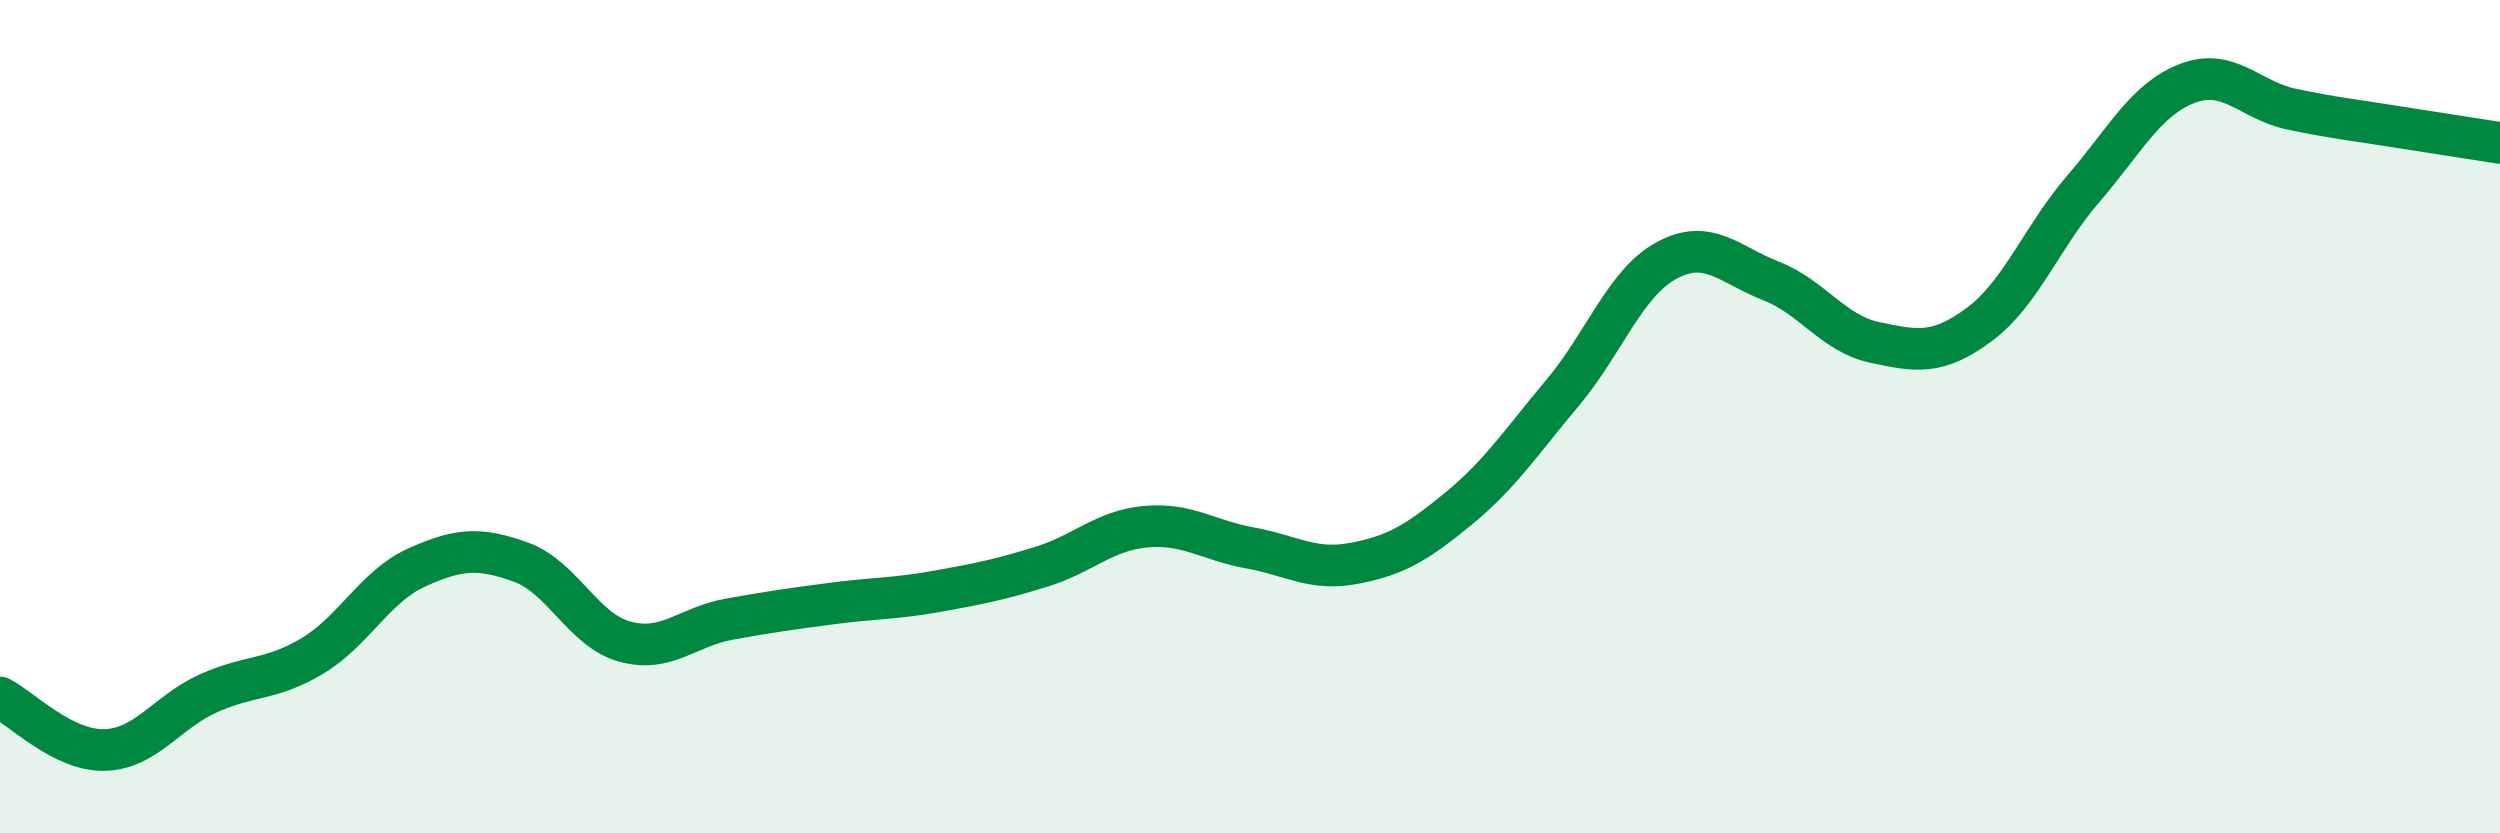 
    <svg width="60" height="20" viewBox="0 0 60 20" xmlns="http://www.w3.org/2000/svg">
      <path
        d="M 0,16.74 C 0.5,16.99 1.5,18.02 2.5,18 C 3.5,17.98 4,17.09 5,16.64 C 6,16.19 6.5,16.34 7.5,15.74 C 8.5,15.14 9,14.07 10,13.62 C 11,13.17 11.5,13.13 12.5,13.49 C 13.5,13.85 14,15.13 15,15.4 C 16,15.67 16.5,15.04 17.5,14.86 C 18.5,14.68 19,14.61 20,14.48 C 21,14.35 21.5,14.37 22.5,14.19 C 23.5,14.01 24,13.91 25,13.6 C 26,13.29 26.5,12.73 27.5,12.64 C 28.5,12.55 29,12.97 30,13.15 C 31,13.33 31.5,13.71 32.5,13.52 C 33.5,13.33 34,13.03 35,12.21 C 36,11.39 36.5,10.62 37.5,9.43 C 38.5,8.24 39,6.79 40,6.25 C 41,5.71 41.5,6.35 42.5,6.74 C 43.5,7.13 44,8.01 45,8.22 C 46,8.43 46.5,8.53 47.5,7.79 C 48.5,7.05 49,5.69 50,4.53 C 51,3.37 51.5,2.38 52.5,2 C 53.5,1.62 54,2.41 55,2.62 C 56,2.83 56.5,2.88 57.5,3.04 C 58.5,3.2 59.5,3.35 60,3.43L60 20L0 20Z"
        fill="#008740"
        opacity="0.1"
        stroke-linecap="round"
        stroke-linejoin="round"
      />
      <path
        d="M 0,16.74 C 0.5,16.99 1.5,18.02 2.5,18 C 3.5,17.98 4,17.09 5,16.64 C 6,16.19 6.5,16.34 7.5,15.74 C 8.5,15.14 9,14.07 10,13.62 C 11,13.17 11.5,13.13 12.5,13.49 C 13.5,13.85 14,15.13 15,15.4 C 16,15.67 16.5,15.04 17.5,14.86 C 18.5,14.68 19,14.61 20,14.48 C 21,14.35 21.5,14.37 22.5,14.19 C 23.5,14.01 24,13.91 25,13.6 C 26,13.29 26.5,12.73 27.5,12.64 C 28.5,12.55 29,12.97 30,13.15 C 31,13.33 31.5,13.71 32.5,13.52 C 33.5,13.33 34,13.03 35,12.21 C 36,11.39 36.5,10.62 37.5,9.43 C 38.5,8.24 39,6.79 40,6.25 C 41,5.71 41.5,6.35 42.5,6.74 C 43.5,7.13 44,8.01 45,8.22 C 46,8.43 46.5,8.53 47.5,7.79 C 48.5,7.05 49,5.69 50,4.53 C 51,3.37 51.5,2.38 52.5,2 C 53.5,1.62 54,2.41 55,2.62 C 56,2.83 56.5,2.88 57.5,3.04 C 58.5,3.2 59.5,3.35 60,3.43"
        stroke="#008740"
        stroke-width="1"
        fill="none"
        stroke-linecap="round"
        stroke-linejoin="round"
      />
    </svg>
  